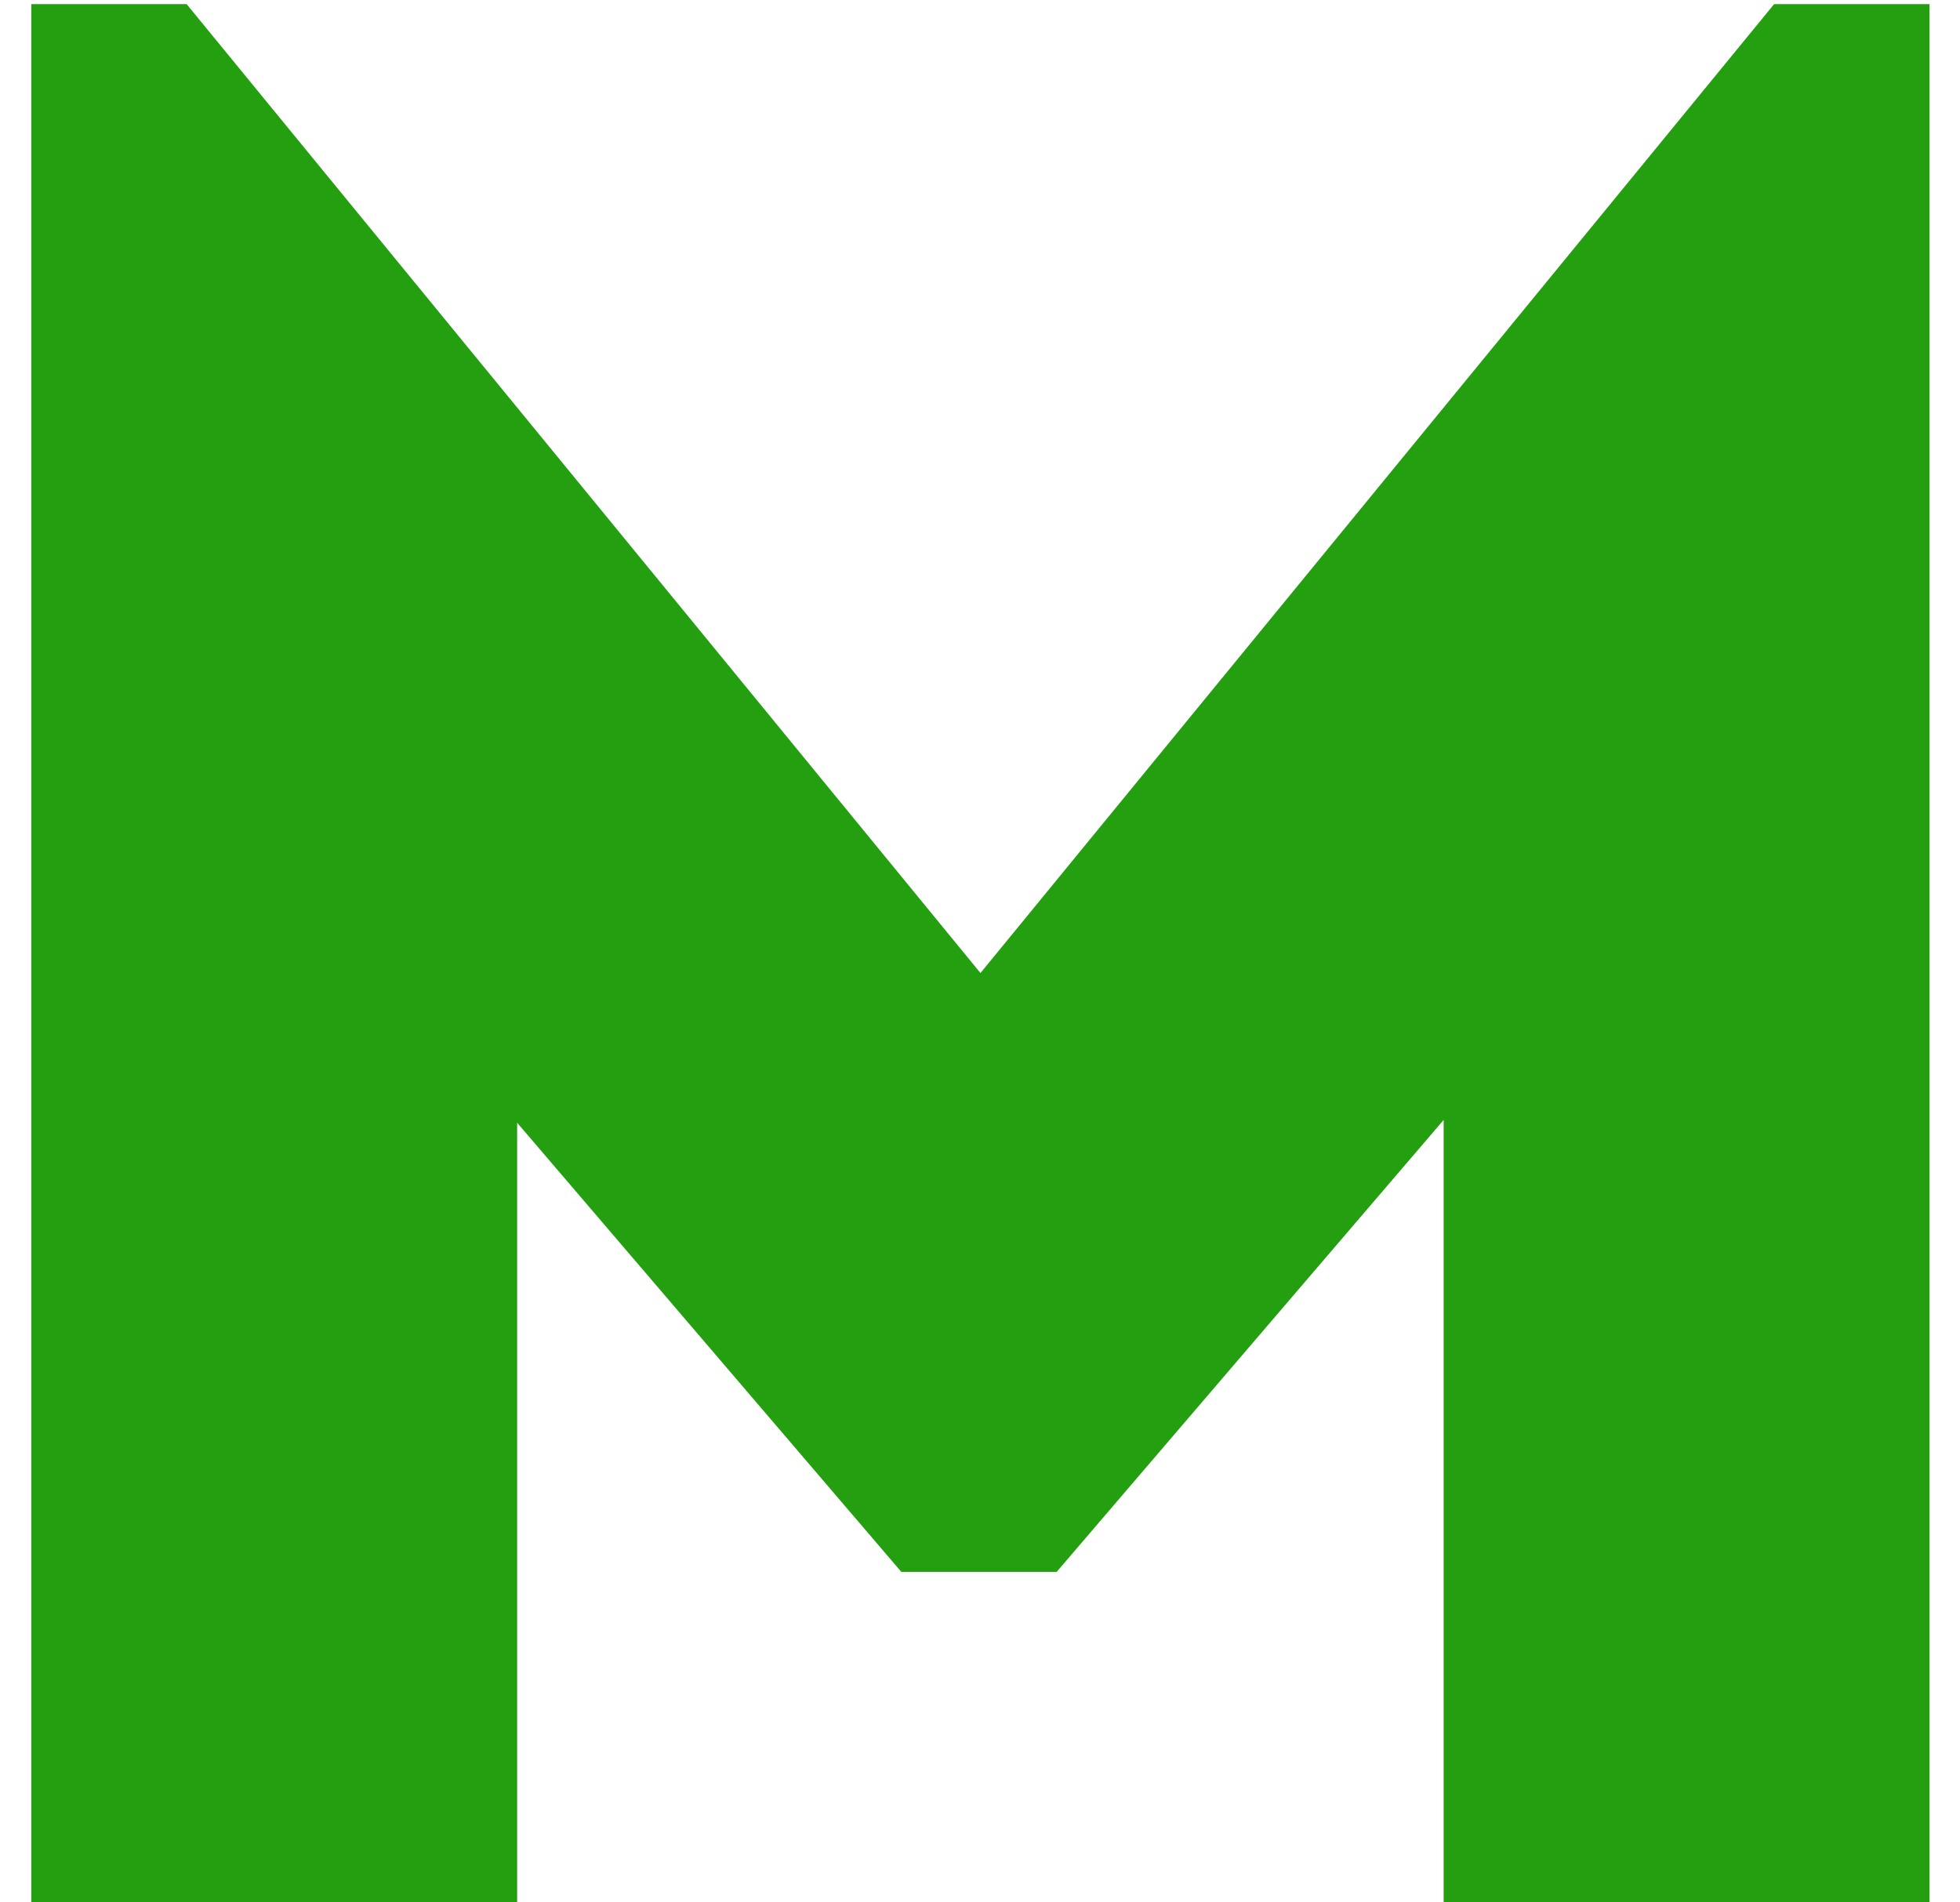 <svg width="34" height="33" viewBox="0 0 34 33" fill="none" xmlns="http://www.w3.org/2000/svg"><path d="M30.776.072h2.695V33h-8.428V19.427l-6.713 7.84h-2.695l-6.664-7.791V33H.543V.072h2.695l13.77 16.807L30.775.072z" fill="#239F10"/></svg>